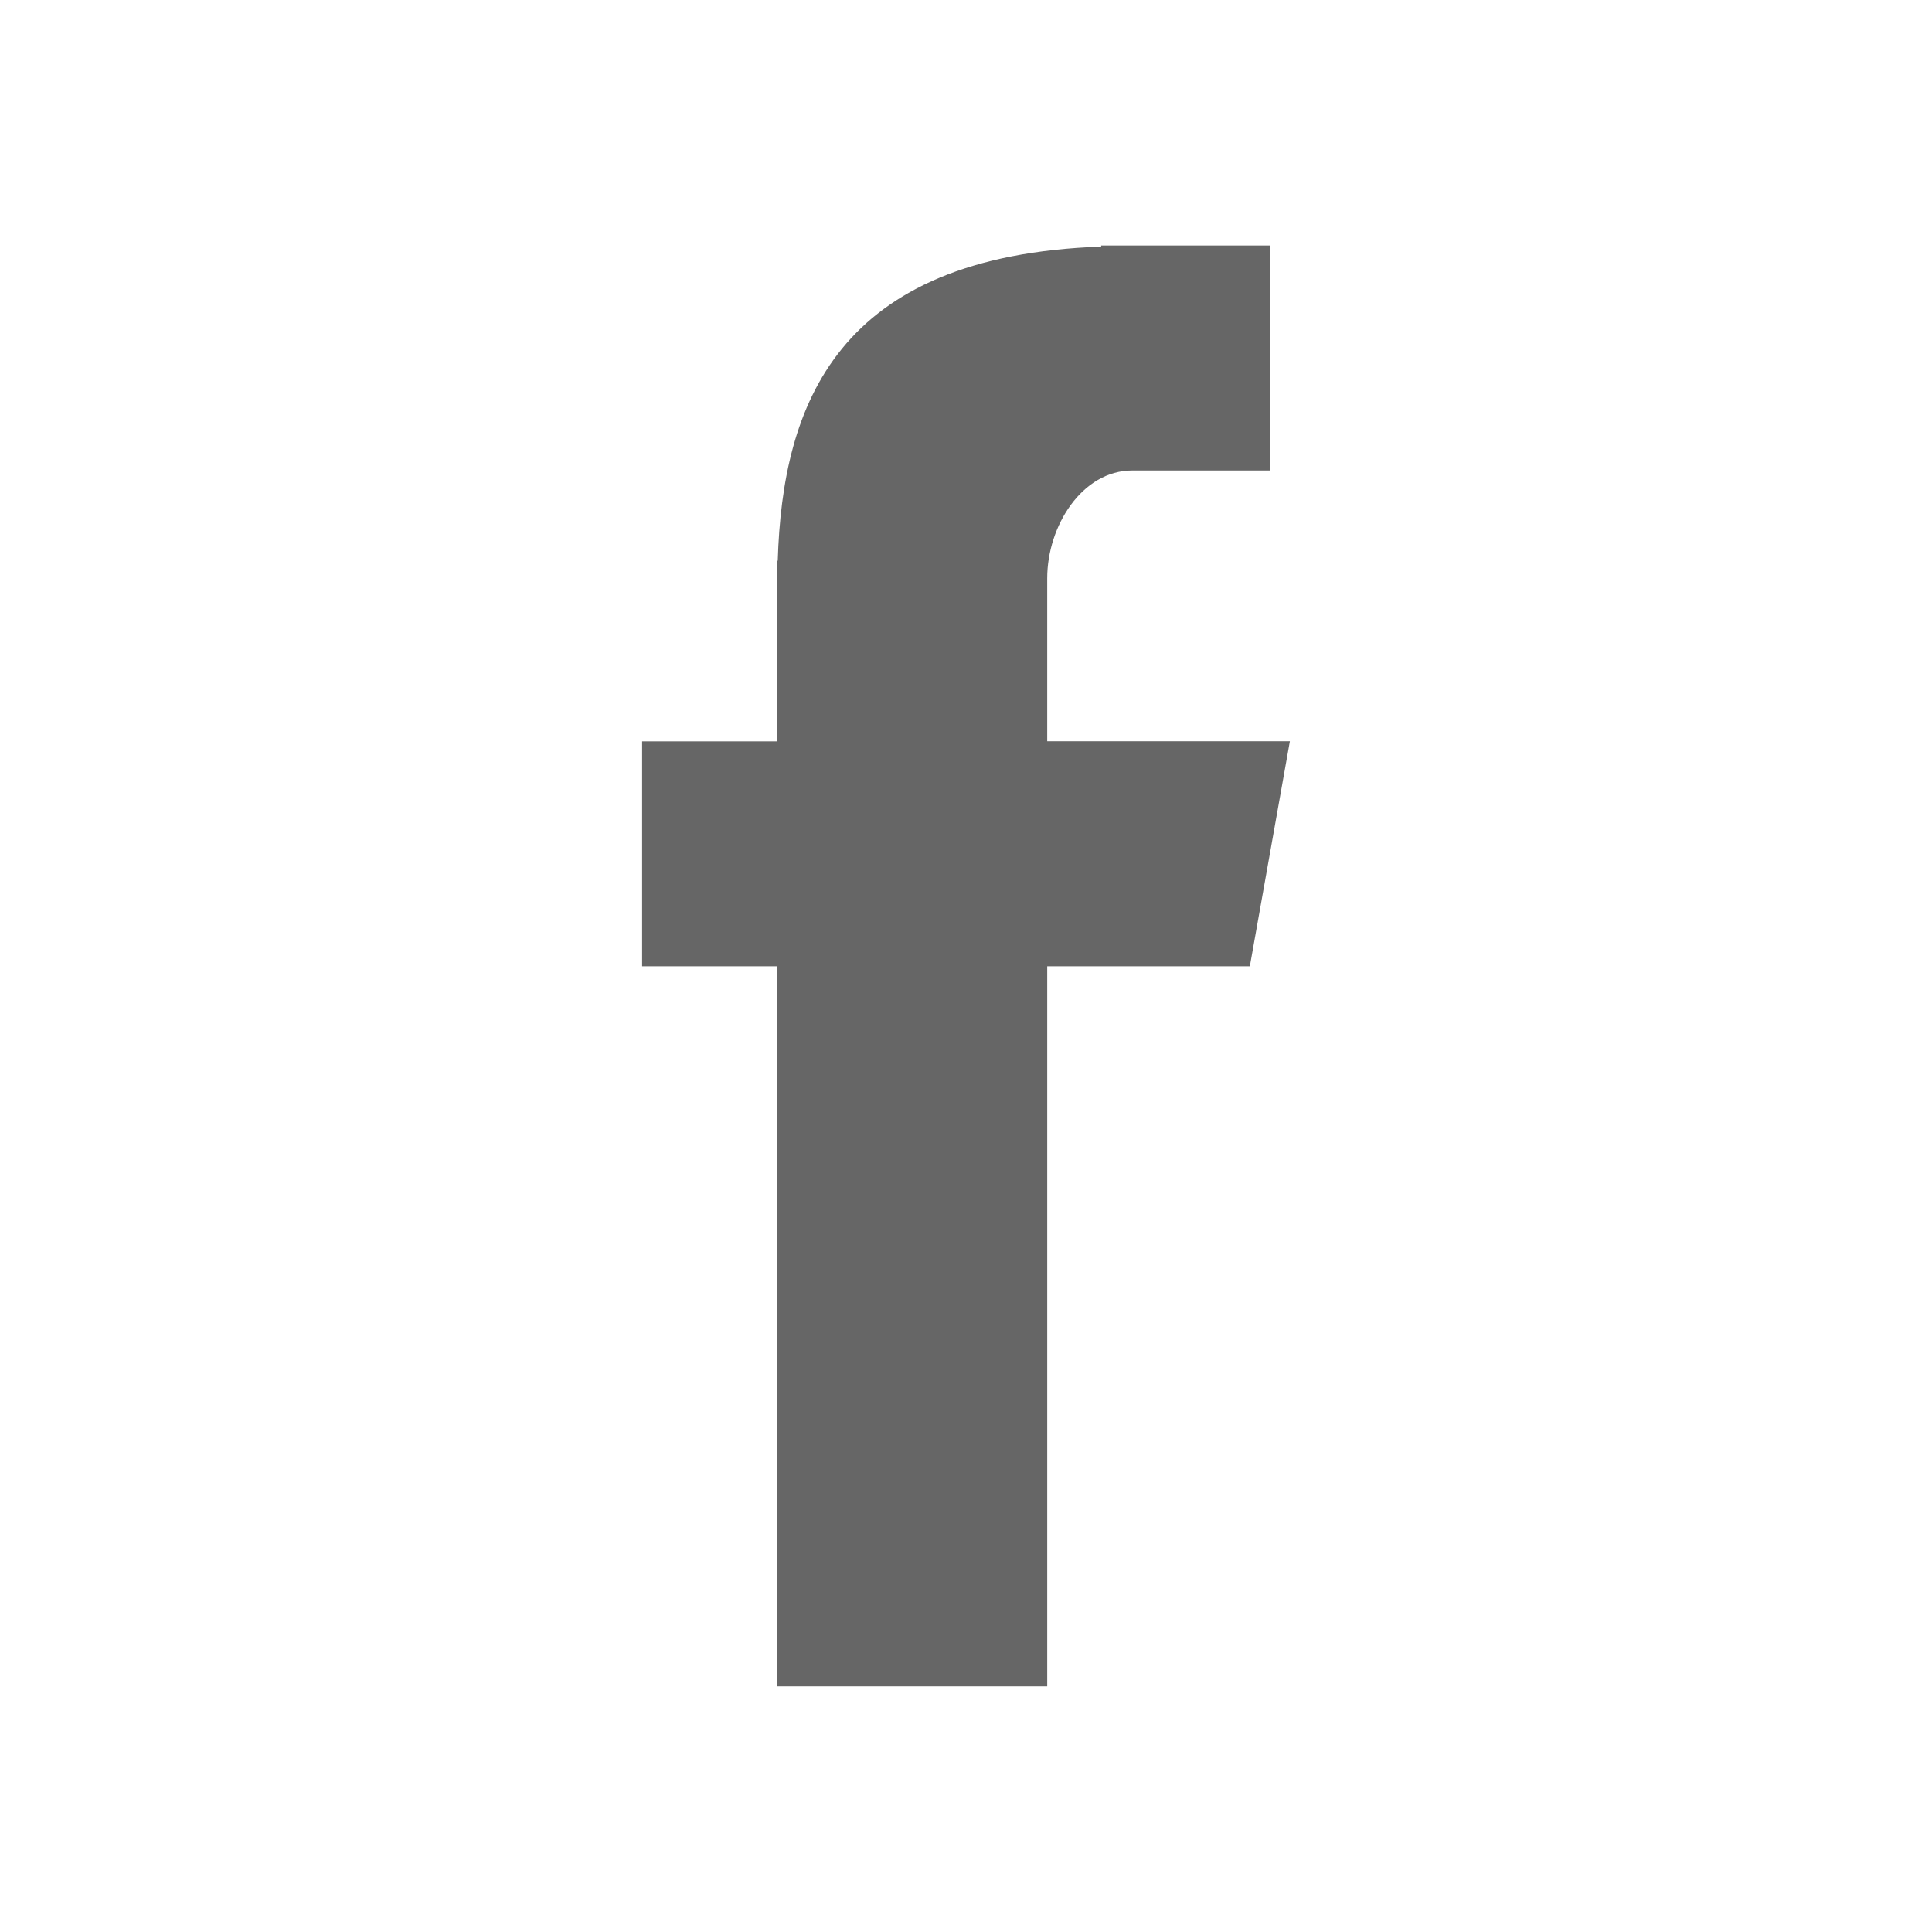 <?xml version="1.0" encoding="utf-8"?>
<!-- Generator: Adobe Illustrator 19.2.1, SVG Export Plug-In . SVG Version: 6.00 Build 0)  -->
<svg version="1.1" id="Capa_1" xmlns="http://www.w3.org/2000/svg" xmlns:xlink="http://www.w3.org/1999/xlink" x="0px" y="0px"
	 viewBox="0 0 25 25" style="enable-background:new 0 0 25 25;" xml:space="preserve">
<style type="text/css">
	.st0{fill:#666666;}
</style>
<path class="st0" d="M16.173,12.504h-2.622v9.318h-3.494v-9.318H8.309V9.593h1.748V7.256h0.007c0.061-2.021,0.763-3.944,4.185-4.065
	V3.177h2.187v2.911h-1.784c-0.648,0-1.101,0.715-1.101,1.395v2.109h3.14L16.173,12.504z"/>
</svg>
